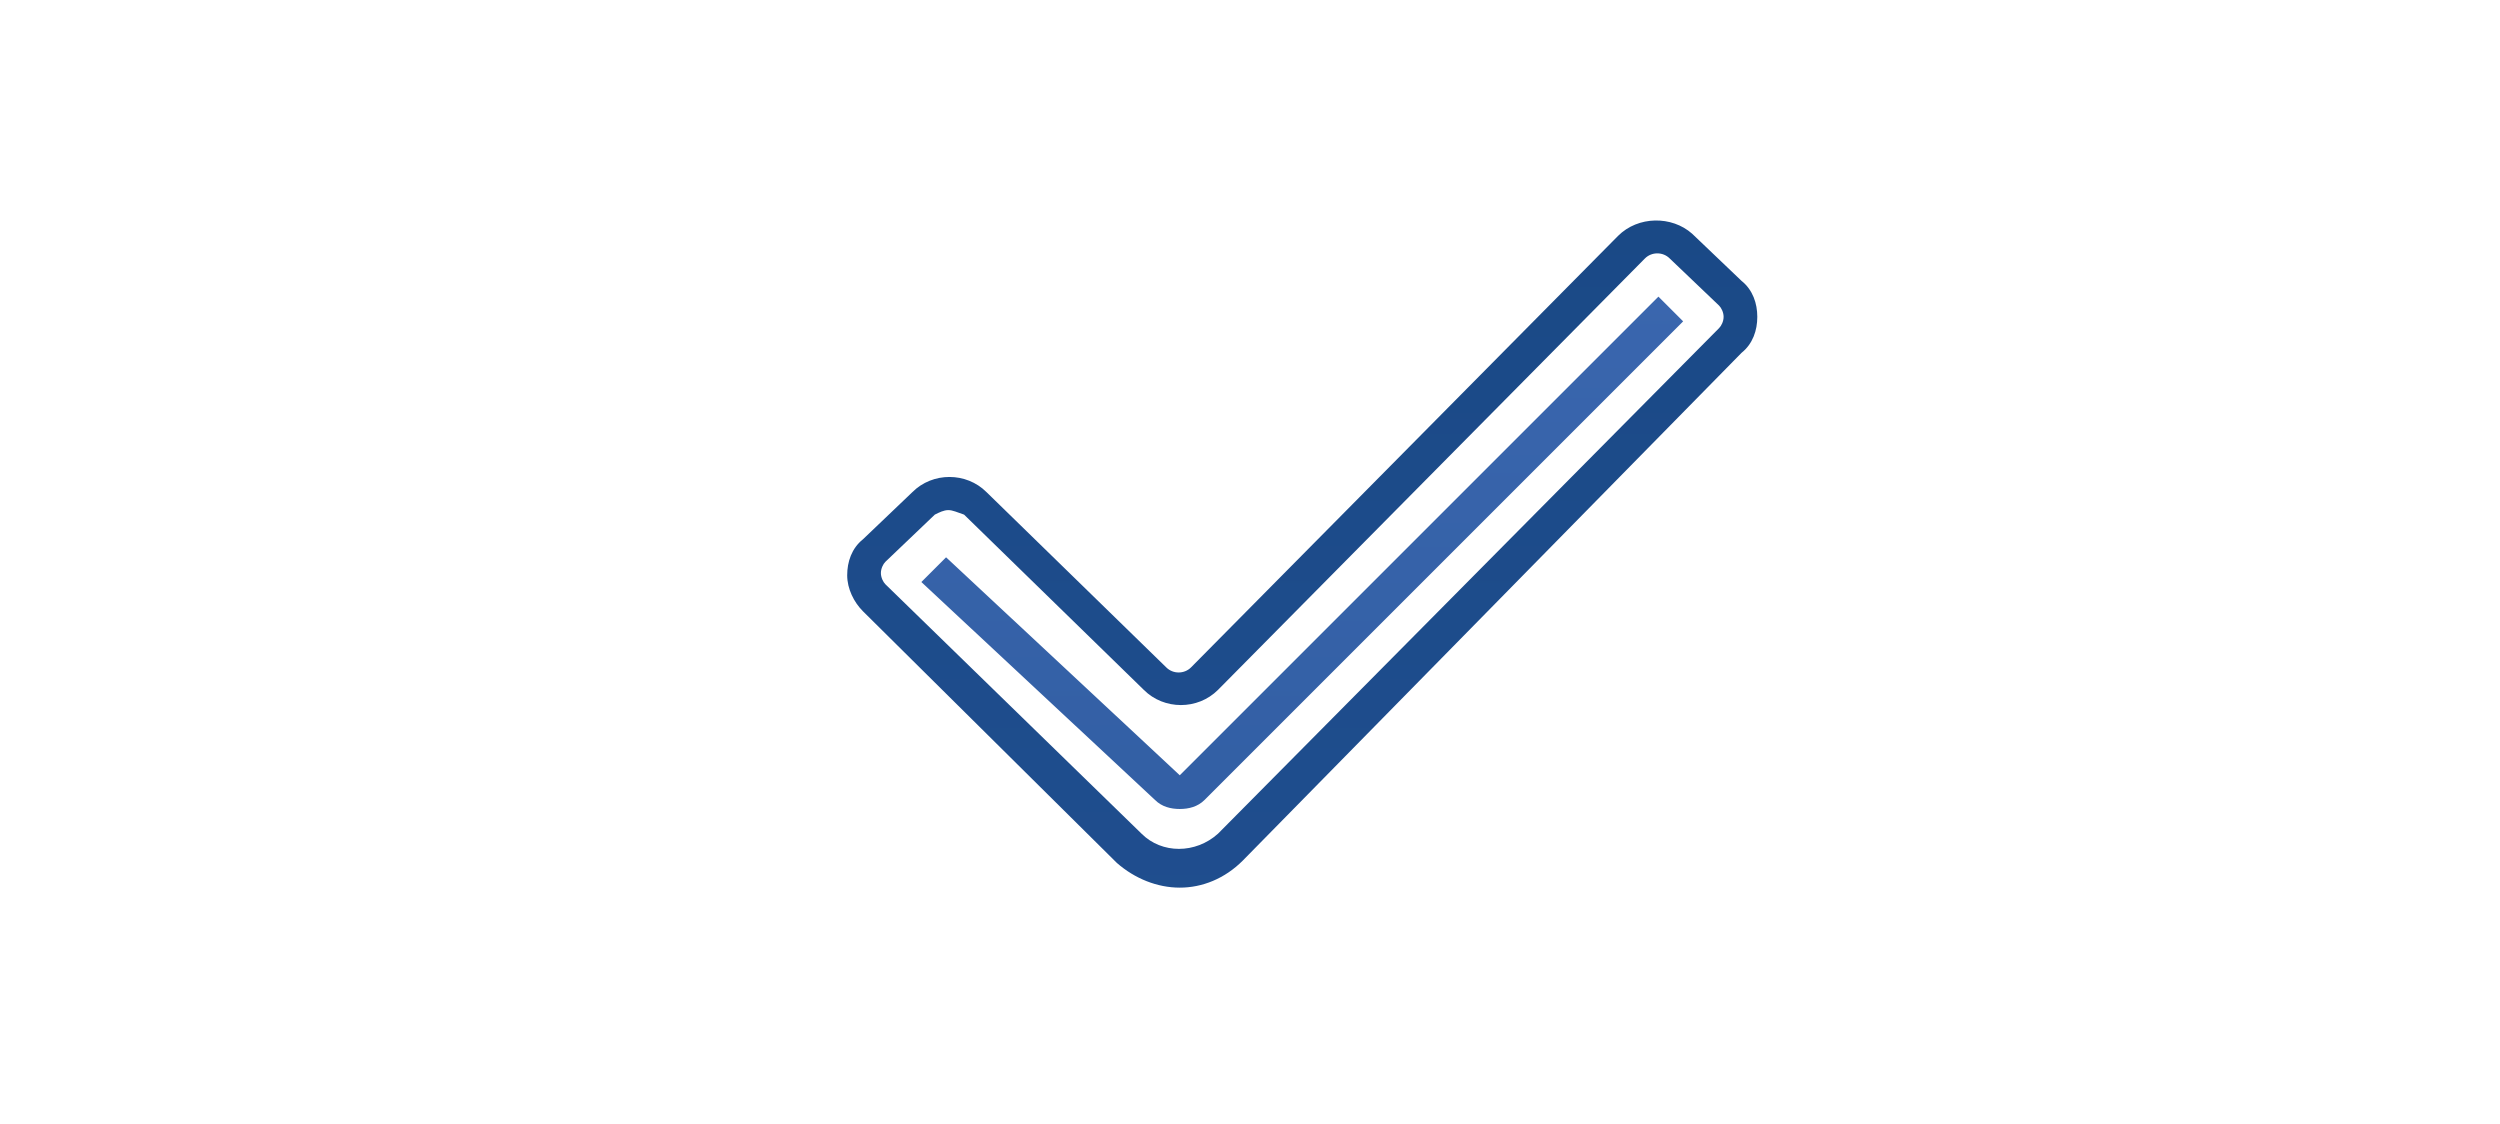 <?xml version="1.0" encoding="utf-8"?>
<!-- Generator: Adobe Illustrator 28.2.0, SVG Export Plug-In . SVG Version: 6.00 Build 0)  -->
<svg version="1.1" id="Ebene_1" xmlns="http://www.w3.org/2000/svg" xmlns:xlink="http://www.w3.org/1999/xlink" x="0px" y="0px"
	 viewBox="0 0 445 200" style="enable-background:new 0 0 445 200;" xml:space="preserve">
<style type="text/css">
	.st0{display:none;}
	.st1{display:inline;}
	.st2{fill:url(#SVGID_1_);}
	.st3{fill:url(#SVGID_00000046331637608894057740000015758112058982092963_);}
	.st4{fill:url(#SVGID_00000085961041275131991720000003424916177747607425_);}
	.st5{fill:url(#SVGID_00000178168586327081047030000016710867847967397795_);}
	.st6{fill:url(#SVGID_00000007417820467242652050000002279608945846909060_);}
	.st7{fill:url(#SVGID_00000129898628184342424250000009243693171921264562_);}
	.st8{fill:url(#SVGID_00000029035499270342569910000017944698995175894693_);}
	.st9{fill:url(#SVGID_00000083052970849112622060000016918483402443457955_);}
	.st10{fill:url(#SVGID_00000116936398332979088640000018063038219597087129_);}
	.st11{fill:url(#SVGID_00000049903080272479493130000012659379135172328080_);}
	.st12{fill:url(#SVGID_00000051366912400603199170000011629933173536998814_);}
</style>
<g class="st0">
	<g class="st1">
		<g transform="scale(4,4)">
			
				<linearGradient id="SVGID_1_" gradientUnits="userSpaceOnUse" x1="25.231" y1="131.341" x2="25.231" y2="80.696" gradientTransform="matrix(3.125 0 0 -3.125 -20.875 415.531)">
				<stop  offset="0" style="stop-color:#1A4986"/>
				<stop  offset="1" style="stop-color:#2F5CA8"/>
			</linearGradient>
			<path class="st2" d="M69,44.2c-0.4,0-0.8-0.1-1.2-0.3l-9.5-5c-0.2-0.1-0.5-0.1-0.7,0l-9.5,5c-0.8,0.4-1.9,0.4-2.6-0.2
				c-0.8-0.6-1.2-1.5-1-2.5l1.8-10.5c0.1-0.3,0-0.6-0.3-0.8l-7.6-7.5c-0.7-0.7-0.9-1.6-0.6-2.6c0.3-0.9,1.1-1.6,2-1.7l10.5-1.5
				c0.3,0,0.6-0.2,0.7-0.5l4.7-9.6C56.1,5.6,57,5.1,58,5.1c0,0,0,0,0,0c1,0,1.8,0.5,2.2,1.4l4.7,9.6c0.1,0.3,0.4,0.5,0.7,0.5
				l10.5,1.5c0.9,0.1,1.7,0.8,2,1.7c0.3,0.9,0.1,1.9-0.6,2.6l-7.6,7.5c-0.2,0.2-0.3,0.5-0.3,0.8l1.8,10.5c0.2,0.9-0.2,1.9-1,2.5
				C70,44,69.5,44.2,69,44.2L69,44.2z M58,37.2c0.4,0,0.8,0.1,1.1,0.3l9.5,5c0.3,0.2,0.7,0.1,1-0.1c0.3-0.2,0.4-0.6,0.4-0.9
				l-1.8-10.5c-0.1-0.8,0.1-1.6,0.7-2.2l7.6-7.5c0.3-0.3,0.3-0.6,0.2-1c-0.1-0.3-0.4-0.6-0.8-0.6l-10.5-1.5
				c-0.8-0.1-1.5-0.6-1.9-1.4l-4.7-9.6c-0.2-0.3-0.5-0.5-0.8-0.5l0,0c-0.4,0-0.7,0.2-0.8,0.5l-4.7,9.6c-0.4,0.7-1.1,1.3-1.9,1.4
				L40,19.7c-0.4,0.1-0.6,0.3-0.8,0.6c-0.1,0.3,0,0.7,0.2,1l7.6,7.5c0.6,0.6,0.9,1.4,0.7,2.2L46,41.5c-0.1,0.4,0.1,0.7,0.4,0.9
				c0.3,0.2,0.7,0.2,1,0.1l9.5-5C57.2,37.3,57.6,37.2,58,37.2L58,37.2z"/>
			
				<linearGradient id="SVGID_00000085228669966723698140000000267798979002055353_" gradientUnits="userSpaceOnUse" x1="25.231" y1="128.154" x2="25.231" y2="103.149" gradientTransform="matrix(3.125 0 0 -3.125 -20.875 415.531)">
				<stop  offset="0" style="stop-color:#3A66AE"/>
				<stop  offset="1" style="stop-color:#1A4986"/>
			</linearGradient>
			<path style="fill:url(#SVGID_00000085228669966723698140000000267798979002055353_);" d="M58.7,32.3l4.6,2.3
				c0.6,0.3,1.4-0.2,1.3-0.9l-0.9-5.3c0-0.3,0-0.6,0.3-0.8l4-3.8c0.5-0.5,0.2-1.3-0.5-1.4l-5.5-0.8c-0.3,0-0.5-0.2-0.7-0.5l-2.4-4.8
				c-0.3-0.7-1.3-0.7-1.6,0l-2.4,4.8c-0.1,0.3-0.4,0.4-0.7,0.5l-5.5,0.8c-0.7,0.1-1,1-0.5,1.4l4,3.8c0.2,0.2,0.3,0.5,0.2,0.7
				l-0.9,5.3c-0.1,0.7,0.6,1.2,1.3,0.9l4.6-2.3C57.7,32.1,58.2,32.1,58.7,32.3L58.7,32.3z"/>
		</g>
	</g>
</g>
<g>
	<g>
		<g transform="scale(4,4)">
			
				<linearGradient id="SVGID_00000054241463255691533030000007623782970959387539_" gradientUnits="userSpaceOnUse" x1="25.231" y1="129.925" x2="25.231" y2="90.167" gradientTransform="matrix(3.125 0 0 -3.125 -20.875 415.531)">
				<stop  offset="0" style="stop-color:#1A4986"/>
				<stop  offset="1" style="stop-color:#2F5CA8"/>
			</linearGradient>
			<path style="fill:url(#SVGID_00000054241463255691533030000007623782970959387539_);" d="M52.5,39.5c-1,0-2-0.4-2.8-1.1
				L38.4,27.2c-0.4-0.4-0.7-1-0.7-1.6c0-0.6,0.2-1.2,0.7-1.6l2.2-2.1c0.9-0.9,2.4-0.9,3.3,0l8,7.8c0.3,0.3,0.8,0.3,1.1,0l19-19.2
				c0.9-0.9,2.4-0.9,3.3-0.1l2.2,2.1c0.5,0.4,0.7,1,0.7,1.6c0,0.6-0.2,1.2-0.7,1.6L55.3,38.3C54.5,39.1,53.5,39.5,52.5,39.5
				L52.5,39.5z M42.2,22.7c-0.2,0-0.4,0.1-0.6,0.2l-2.2,2.1c-0.1,0.1-0.2,0.3-0.2,0.5s0.1,0.4,0.2,0.5l11.4,11.1
				c0.9,0.9,2.4,0.9,3.4,0l22.3-22.5c0.1-0.1,0.2-0.3,0.2-0.5c0-0.2-0.1-0.4-0.2-0.5l-2.2-2.1c-0.3-0.3-0.8-0.3-1.1,0l-19,19.2
				c-0.9,0.9-2.4,0.9-3.3,0l-8-7.8C42.6,22.8,42.4,22.7,42.2,22.7L42.2,22.7z"/>
			
				<linearGradient id="SVGID_00000053539926422916830330000014434543520724242367_" gradientUnits="userSpaceOnUse" x1="25.234" y1="128.884" x2="25.234" y2="98.188" gradientTransform="matrix(3.125 0 0 -3.125 -20.875 415.531)">
				<stop  offset="0" style="stop-color:#3A66AE"/>
				<stop  offset="1" style="stop-color:#1A4986"/>
			</linearGradient>
			<path style="fill:url(#SVGID_00000053539926422916830330000014434543520724242367_);" d="M52.5,36c-0.4,0-0.8-0.1-1.1-0.4
				L41,25.9l1.1-1.1l10.4,9.7l21.3-21.3l1.1,1.1L53.6,35.6C53.3,35.9,52.9,36,52.5,36L52.5,36z"/>
		</g>
	</g>
</g>
<g class="st0">
	<g class="st1">
		<g transform="scale(4,4)">
			
				<linearGradient id="SVGID_00000120558237438236062010000009030245090211478205_" gradientUnits="userSpaceOnUse" x1="25.231" y1="130.254" x2="25.231" y2="88.254" gradientTransform="matrix(3.125 0 0 -3.125 -20.875 415.531)">
				<stop  offset="0" style="stop-color:#1A4986"/>
				<stop  offset="1" style="stop-color:#2F5CA8"/>
			</linearGradient>
			<path style="fill:url(#SVGID_00000120558237438236062010000009030245090211478205_);" d="M77.5,12.4c-0.9,0-1.6,0.7-1.6,1.6
				c0,0.6,0.4,1.2,0.9,1.4L66.7,20l-8.5-8.5c0.7-0.1,1.3-0.8,1.3-1.5c0-0.9-0.7-1.6-1.6-1.6c-0.9,0-1.6,0.7-1.6,1.6
				c0,0.8,0.5,1.4,1.3,1.5L49.2,20l-10.1-4.7c0.5-0.2,0.9-0.8,0.9-1.4c0-0.9-0.7-1.6-1.6-1.6s-1.6,0.7-1.6,1.6
				c0,0.9,0.7,1.5,1.5,1.6l0.9,22.7c0.1,1.7,1.5,3,3.2,3h31c1.7,0,3.2-1.3,3.2-3l0.9-22.7c0.8,0,1.5-0.7,1.5-1.6
				C79.1,13.1,78.4,12.4,77.5,12.4z M75.1,38.2c0,0.9-0.8,1.5-1.7,1.5h-31c-0.9,0-1.6-0.7-1.7-1.5l-0.2-4.7h34.7L75.1,38.2z
				 M75.8,21h-2.9v1.6h2.9l-0.1,2.3h-4.4v1.6h4.3l-0.1,2.3h-5.8v1.6h5.7l-0.1,1.6H40.6l-0.1-1.6h5.7v-1.6h-5.8l-0.1-2.3h4.3v-1.6
				h-4.4l-0.1-2.3h2.9V21h-2.9l-0.1-3.5l9.5,4.4l8.4-8.4l8.4,8.4l9.5-4.4L75.8,21z"/>
			
				<linearGradient id="SVGID_00000165201791271176319750000003055632266023453107_" gradientUnits="userSpaceOnUse" x1="20.981" y1="121.754" x2="20.981" y2="117.754" gradientTransform="matrix(3.125 0 0 -3.125 -20.875 415.531)">
				<stop  offset="0" style="stop-color:#3A66AE"/>
				<stop  offset="1" style="stop-color:#1A4986"/>
			</linearGradient>
			<path style="fill:url(#SVGID_00000165201791271176319750000003055632266023453107_);" d="M44.7,35c-0.9,0-1.6,0.7-1.6,1.6
				c0,0.9,0.7,1.6,1.6,1.6s1.6-0.7,1.6-1.6C46.3,35.7,45.6,35,44.7,35z"/>
			
				<linearGradient id="SVGID_00000127019937098375919280000003780252322930841506_" gradientUnits="userSpaceOnUse" x1="23.731" y1="121.754" x2="23.731" y2="117.754" gradientTransform="matrix(3.125 0 0 -3.125 -20.875 415.531)">
				<stop  offset="0" style="stop-color:#3A66AE"/>
				<stop  offset="1" style="stop-color:#1A4986"/>
			</linearGradient>
			<path style="fill:url(#SVGID_00000127019937098375919280000003780252322930841506_);" d="M53.3,35c-0.9,0-1.6,0.7-1.6,1.6
				c0,0.9,0.7,1.6,1.6,1.6s1.6-0.7,1.6-1.6C54.8,35.7,54.1,35,53.3,35z"/>
			
				<linearGradient id="SVGID_00000067932481798260749920000007949425847066857605_" gradientUnits="userSpaceOnUse" x1="26.731" y1="121.754" x2="26.731" y2="117.754" gradientTransform="matrix(3.125 0 0 -3.125 -20.875 415.531)">
				<stop  offset="0" style="stop-color:#3A66AE"/>
				<stop  offset="1" style="stop-color:#1A4986"/>
			</linearGradient>
			<path style="fill:url(#SVGID_00000067932481798260749920000007949425847066857605_);" d="M62.7,35c-0.9,0-1.6,0.7-1.6,1.6
				c0,0.9,0.7,1.6,1.6,1.6c0.9,0,1.6-0.7,1.6-1.6C64.2,35.7,63.5,35,62.7,35z"/>
			
				<linearGradient id="SVGID_00000038396685694943807240000017205335408571993221_" gradientUnits="userSpaceOnUse" x1="29.481" y1="121.754" x2="29.481" y2="117.754" gradientTransform="matrix(3.125 0 0 -3.125 -20.875 415.531)">
				<stop  offset="0" style="stop-color:#3A66AE"/>
				<stop  offset="1" style="stop-color:#1A4986"/>
			</linearGradient>
			<path style="fill:url(#SVGID_00000038396685694943807240000017205335408571993221_);" d="M71.3,35c-0.9,0-1.6,0.7-1.6,1.6
				c0,0.9,0.7,1.6,1.6,1.6s1.6-0.7,1.6-1.6C72.8,35.7,72.1,35,71.3,35z"/>
			
				<linearGradient id="SVGID_00000064317633503876651340000001611182936679808916_" gradientUnits="userSpaceOnUse" x1="28.165" y1="130.411" x2="28.165" y2="124.703" gradientTransform="matrix(3.125 0 0 -3.125 -20.875 415.531)">
				<stop  offset="0" style="stop-color:#3A66AE"/>
				<stop  offset="1" style="stop-color:#1A4986"/>
			</linearGradient>
			<path style="fill:url(#SVGID_00000064317633503876651340000001611182936679808916_);" d="M67.4,8.2l0.1,0.6c0.1,0.5,0.5,0.9,1,1
				l0.6,0.1c0.3,0.1,0.3,0.5,0,0.5l-0.6,0.1c-0.5,0.1-0.9,0.5-1,1l-0.1,0.6c-0.1,0.3-0.5,0.3-0.5,0l-0.1-0.6c-0.1-0.5-0.5-0.9-1-1
				l-0.6-0.1c-0.3-0.1-0.3-0.5,0-0.5l0.6-0.1c0.5-0.1,0.9-0.5,1-1l0.1-0.6C66.9,7.9,67.3,7.9,67.4,8.2z"/>
			
				<linearGradient id="SVGID_00000144325325165939862530000015704517014466852538_" gradientUnits="userSpaceOnUse" x1="22.231" y1="128.243" x2="22.231" y2="124.568" gradientTransform="matrix(3.125 0 0 -3.125 -20.875 415.531)">
				<stop  offset="0" style="stop-color:#3A66AE"/>
				<stop  offset="1" style="stop-color:#1A4986"/>
			</linearGradient>
			<path style="fill:url(#SVGID_00000144325325165939862530000015704517014466852538_);" d="M48.8,14.9l0.1,0.4
				c0.1,0.3,0.3,0.6,0.6,0.6l0.4,0.1c0.2,0,0.2,0.3,0,0.3l-0.4,0.1c-0.3,0.1-0.6,0.3-0.6,0.6l-0.1,0.4c0,0.2-0.3,0.2-0.3,0L48.3,17
				c-0.1-0.3-0.3-0.6-0.6-0.6l-0.4-0.1c-0.2,0-0.2-0.3,0-0.3l0.4-0.1c0.3-0.1,0.6-0.3,0.6-0.6l0.1-0.4
				C48.5,14.7,48.7,14.7,48.8,14.9z"/>
		</g>
	</g>
</g>
</svg>
